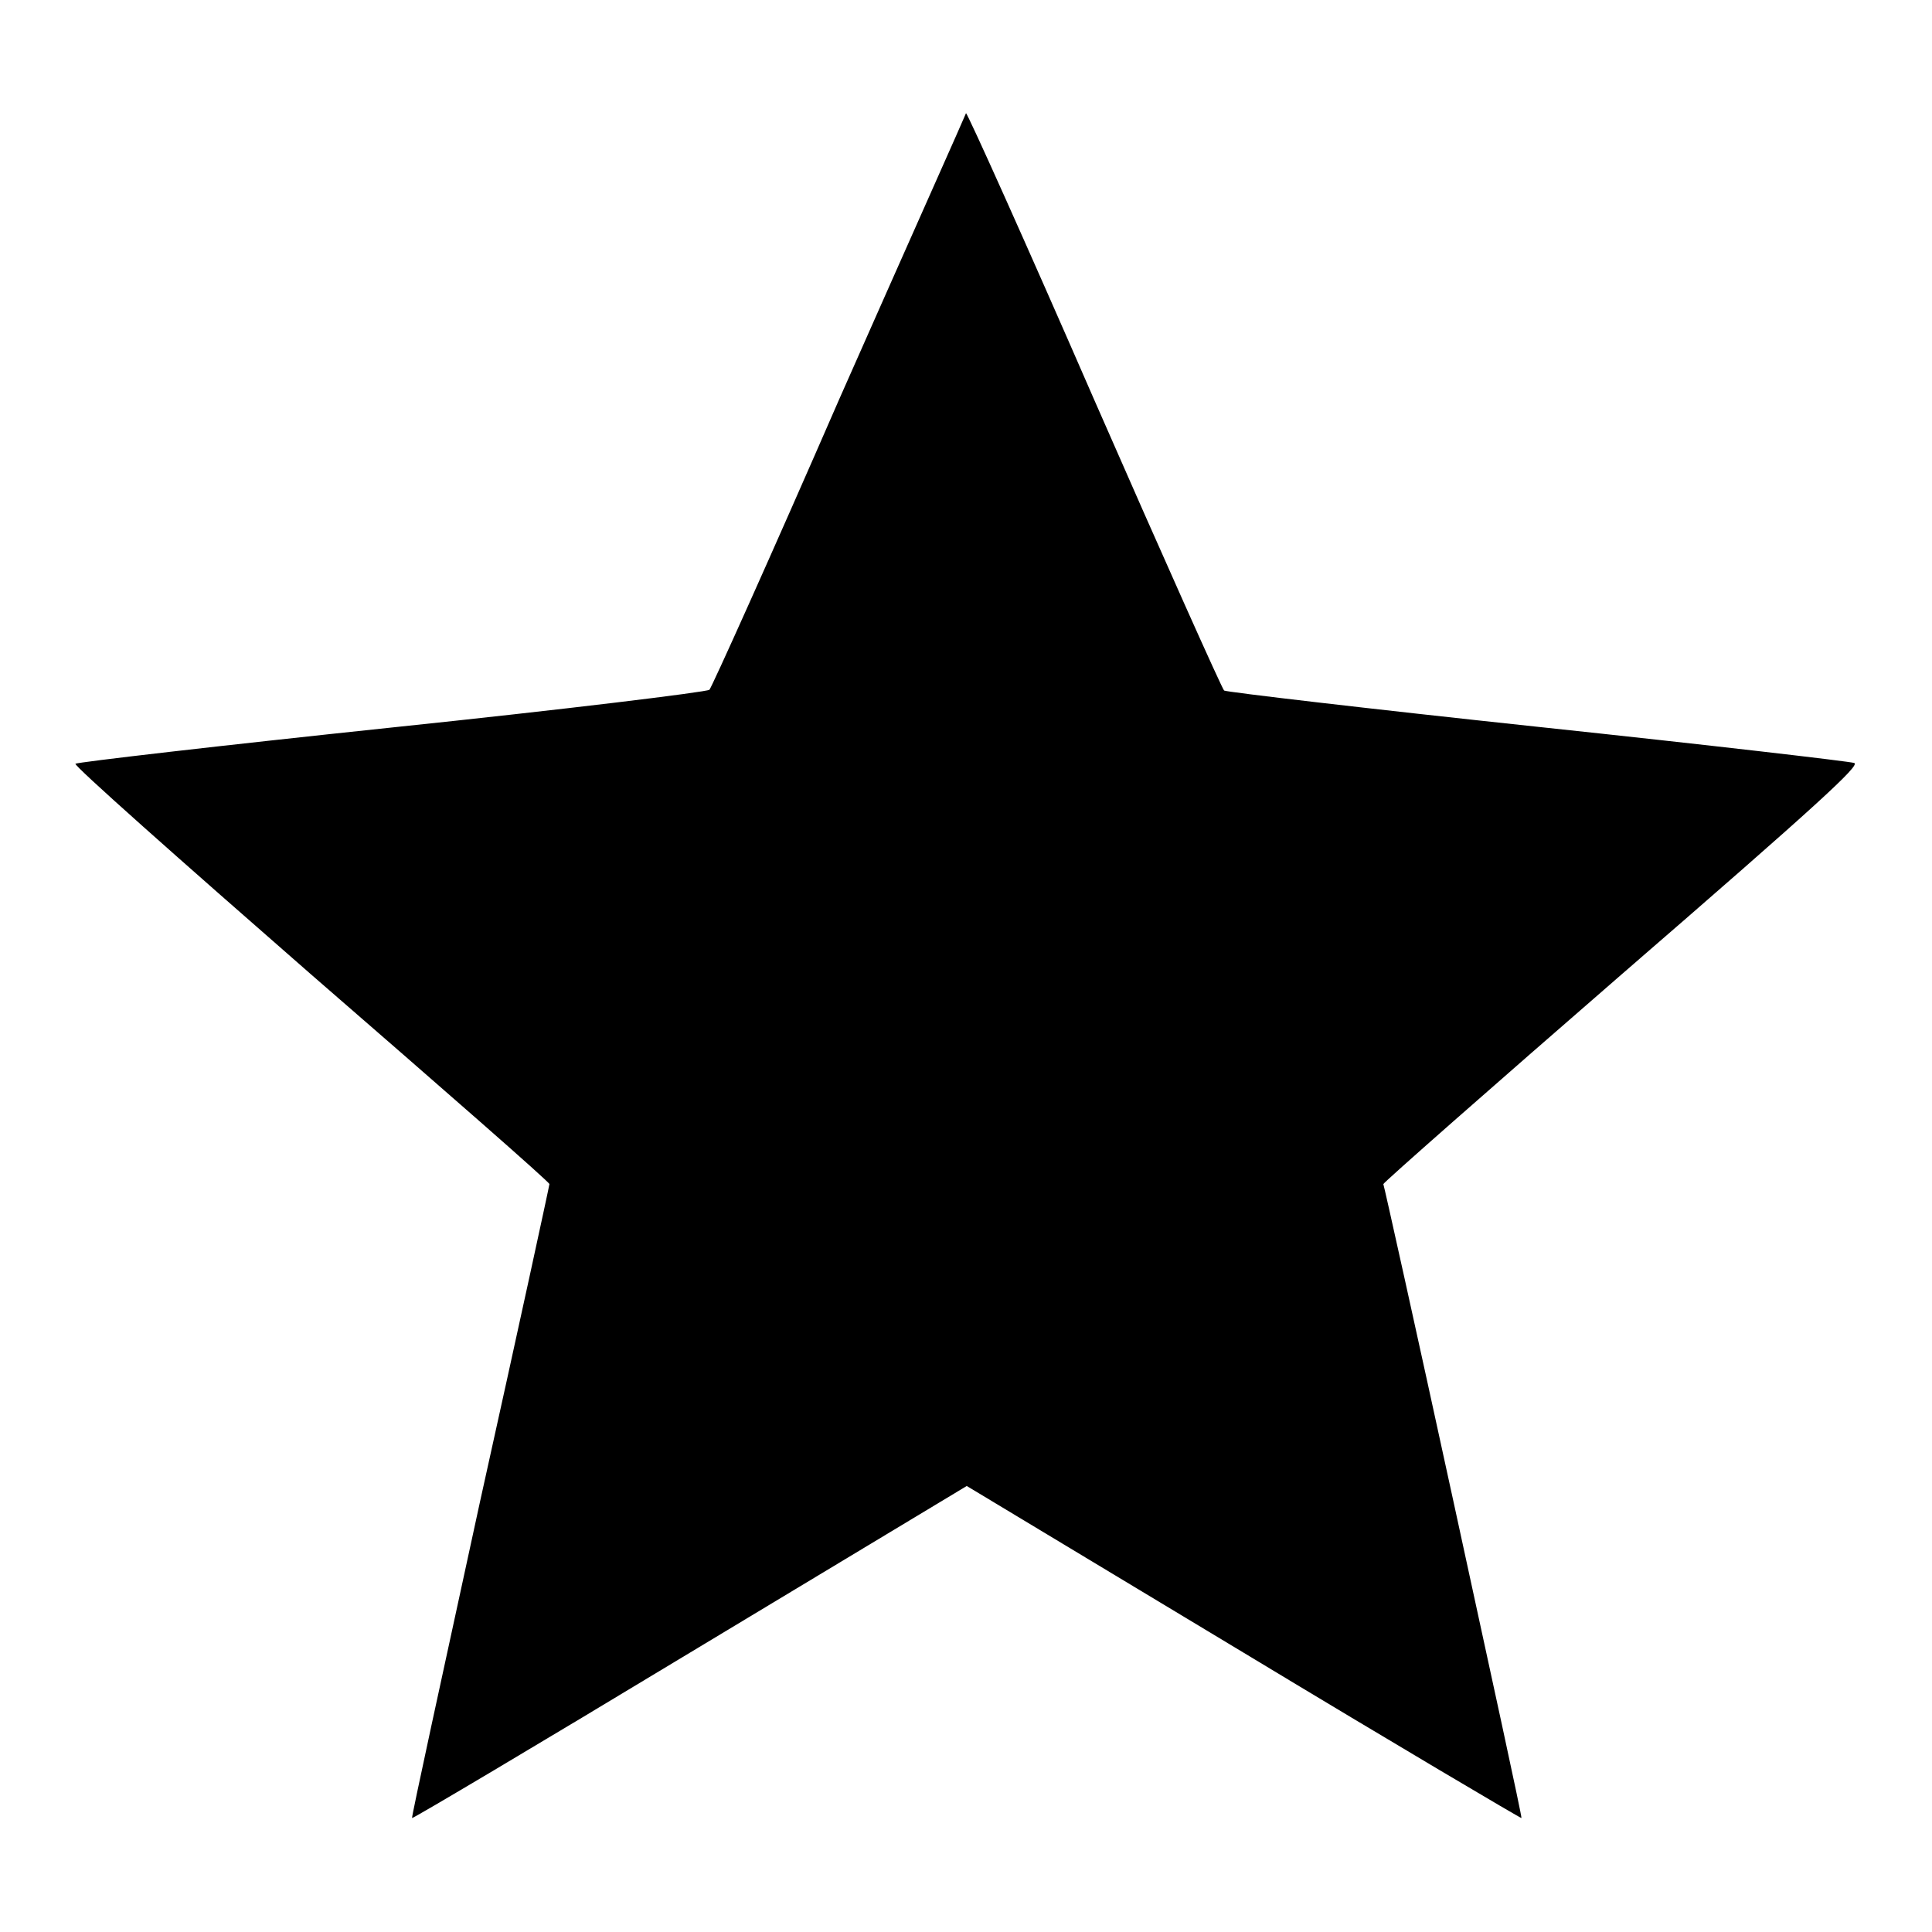 <?xml version="1.0" encoding="utf-8"?>
<!-- Svg Vector Icons : http://www.onlinewebfonts.com/icon -->
<!DOCTYPE svg PUBLIC "-//W3C//DTD SVG 1.1//EN" "http://www.w3.org/Graphics/SVG/1.1/DTD/svg11.dtd">
<svg version="1.1" xmlns="http://www.w3.org/2000/svg" xmlns:xlink="http://www.w3.org/1999/xlink" x="0px" y="0px" viewBox="0 0 256 256" enable-background="new 0 0 256 256" xml:space="preserve">
<g><g><g><path fill="#000000" d="M111.2,52.9C102.1,73.8,94.3,91.1,94,91.4c-0.4,0.3-19.1,2.6-42.1,5c-22.8,2.4-41.7,4.6-41.9,4.8c-0.3,0.2,13.8,12.7,31.2,27.9c17.4,15.1,31.7,27.6,31.6,27.8c0,0.2-4.1,19.1-9.2,42.1c-5,23-9.1,41.8-9,41.9c0.1,0.1,16.6-9.7,36.8-21.9l36.7-22.1l36.7,22.1c20.2,12.2,36.8,22,36.8,21.9c0.1-0.1-4-18.9-9-41.9c-5-23-9.2-41.9-9.3-42.1c0-0.2,14.2-12.7,31.7-27.9c26.1-22.6,31.5-27.6,30.7-27.9c-0.5-0.2-19.4-2.4-42-4.8c-22.5-2.4-41.2-4.6-41.5-4.8c-0.3-0.3-8-17.5-17.2-38.5c-9.1-20.9-16.8-38-17-38C128,15.1,120.4,32.1,111.2,52.9z"/></g></g></g>
</svg>